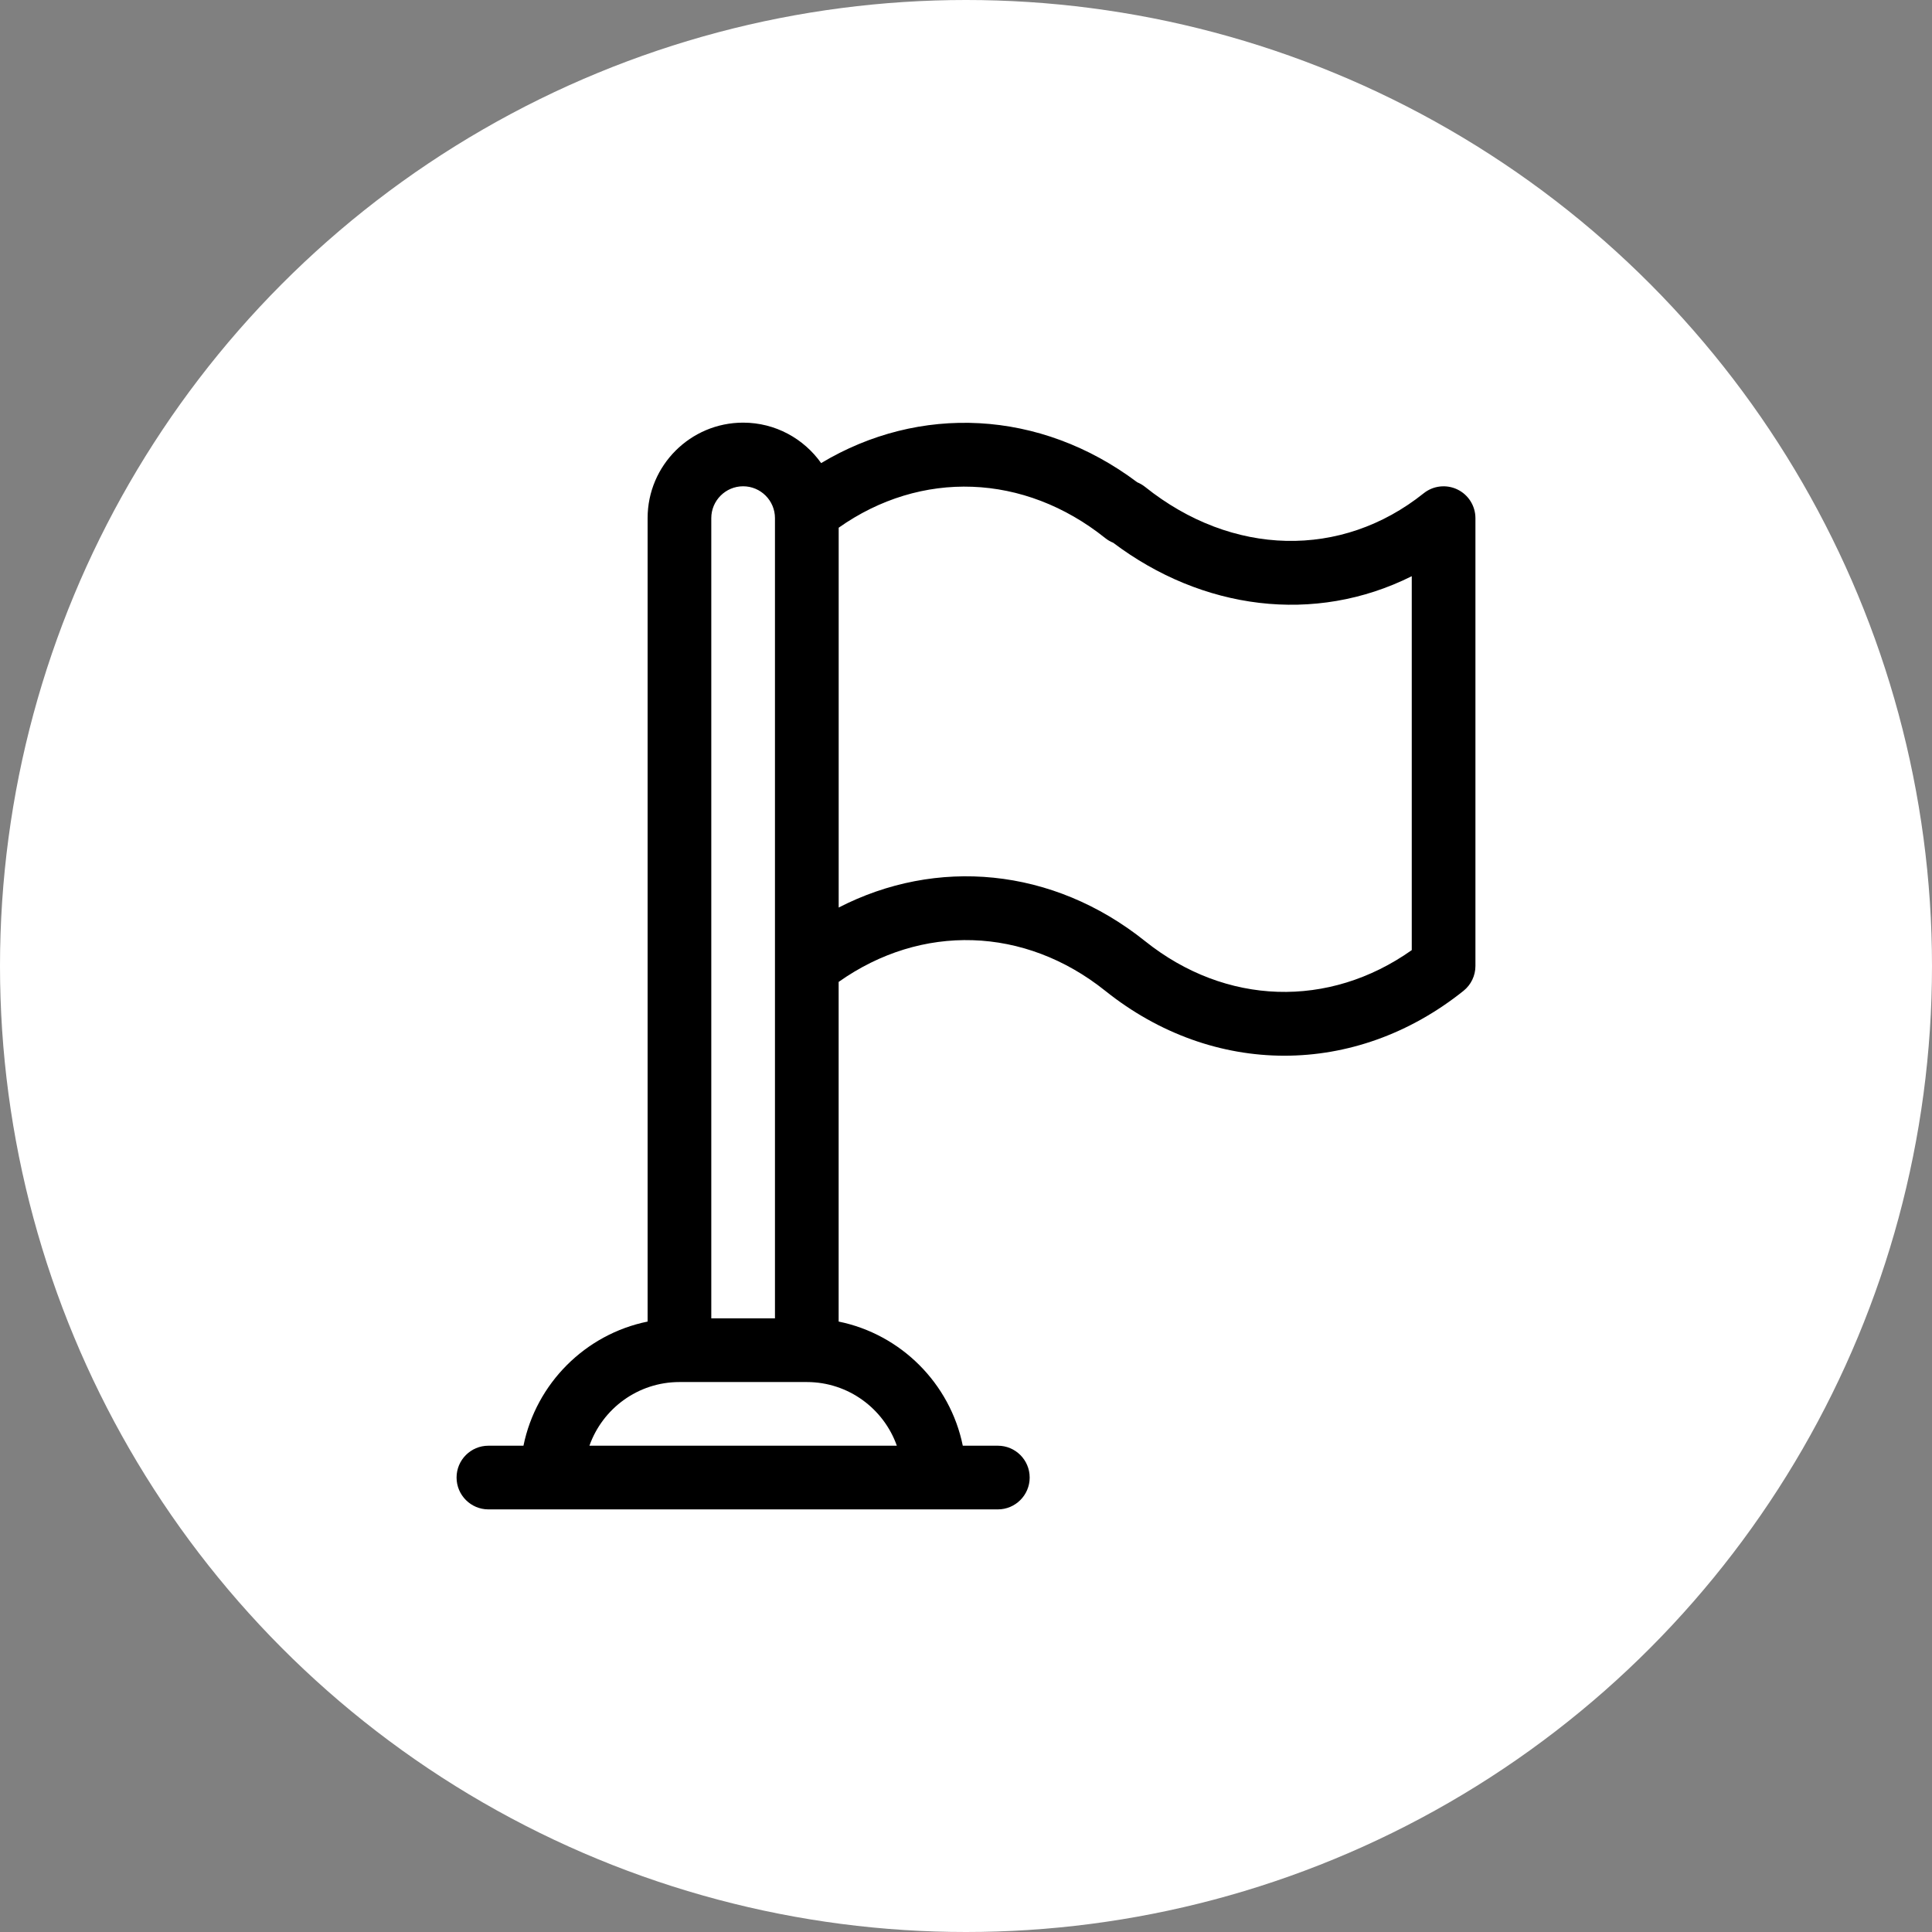 <svg xmlns="http://www.w3.org/2000/svg" width="50" height="50" viewBox="0 0 50 50">
    <rect x="0" y="0" width="50" height="50" fill="#808080" stroke="none"/>
    <g fill="none" fill-rule="evenodd">
        <circle cx="25" cy="25" r="25" fill="#FFF"/>
        <path fill="#000" d="M37.717 12.667c-.286-.137-.625-.099-.872.099-2.128 1.702-4.958 1.637-7.21-.165-.063-.05-.132-.09-.204-.12-2.52-1.893-5.644-2.017-8.18-.496-.448-.633-1.186-1.047-2.019-1.047-1.363 0-2.472 1.108-2.472 2.471v20.793c-1.612.328-2.884 1.6-3.213 3.213h-.907c-.455 0-.824.368-.824.824 0 .455.37.824.824.824h13.184c.455 0 .824-.37.824-.824 0-.456-.369-.824-.824-.824h-.907c-.328-1.612-1.601-2.885-3.213-3.213v-8.79c2.142-1.516 4.813-1.44 6.901.231 2.792 2.234 6.467 2.243 9.27 0 .195-.156.309-.393.309-.643V13.41c0-.317-.182-.606-.467-.743zm-19.309.742c0-.454.37-.824.824-.824.455 0 .824.37.824.824v20.71h-1.648v-20.71zm4.802 24.006h-7.956c.34-.96 1.256-1.648 2.33-1.648h3.296c1.074 0 1.99.688 2.33 1.648zm13.326-12.826c-2.143 1.516-4.813 1.438-6.901-.232-2.402-1.922-5.409-2.167-7.93-.87v-9.83c2.129-1.503 4.798-1.412 6.9.27.063.05.131.09.204.119 2.301 1.735 5.209 2.125 7.727.866v9.677z"/>
    </g>
</svg>
